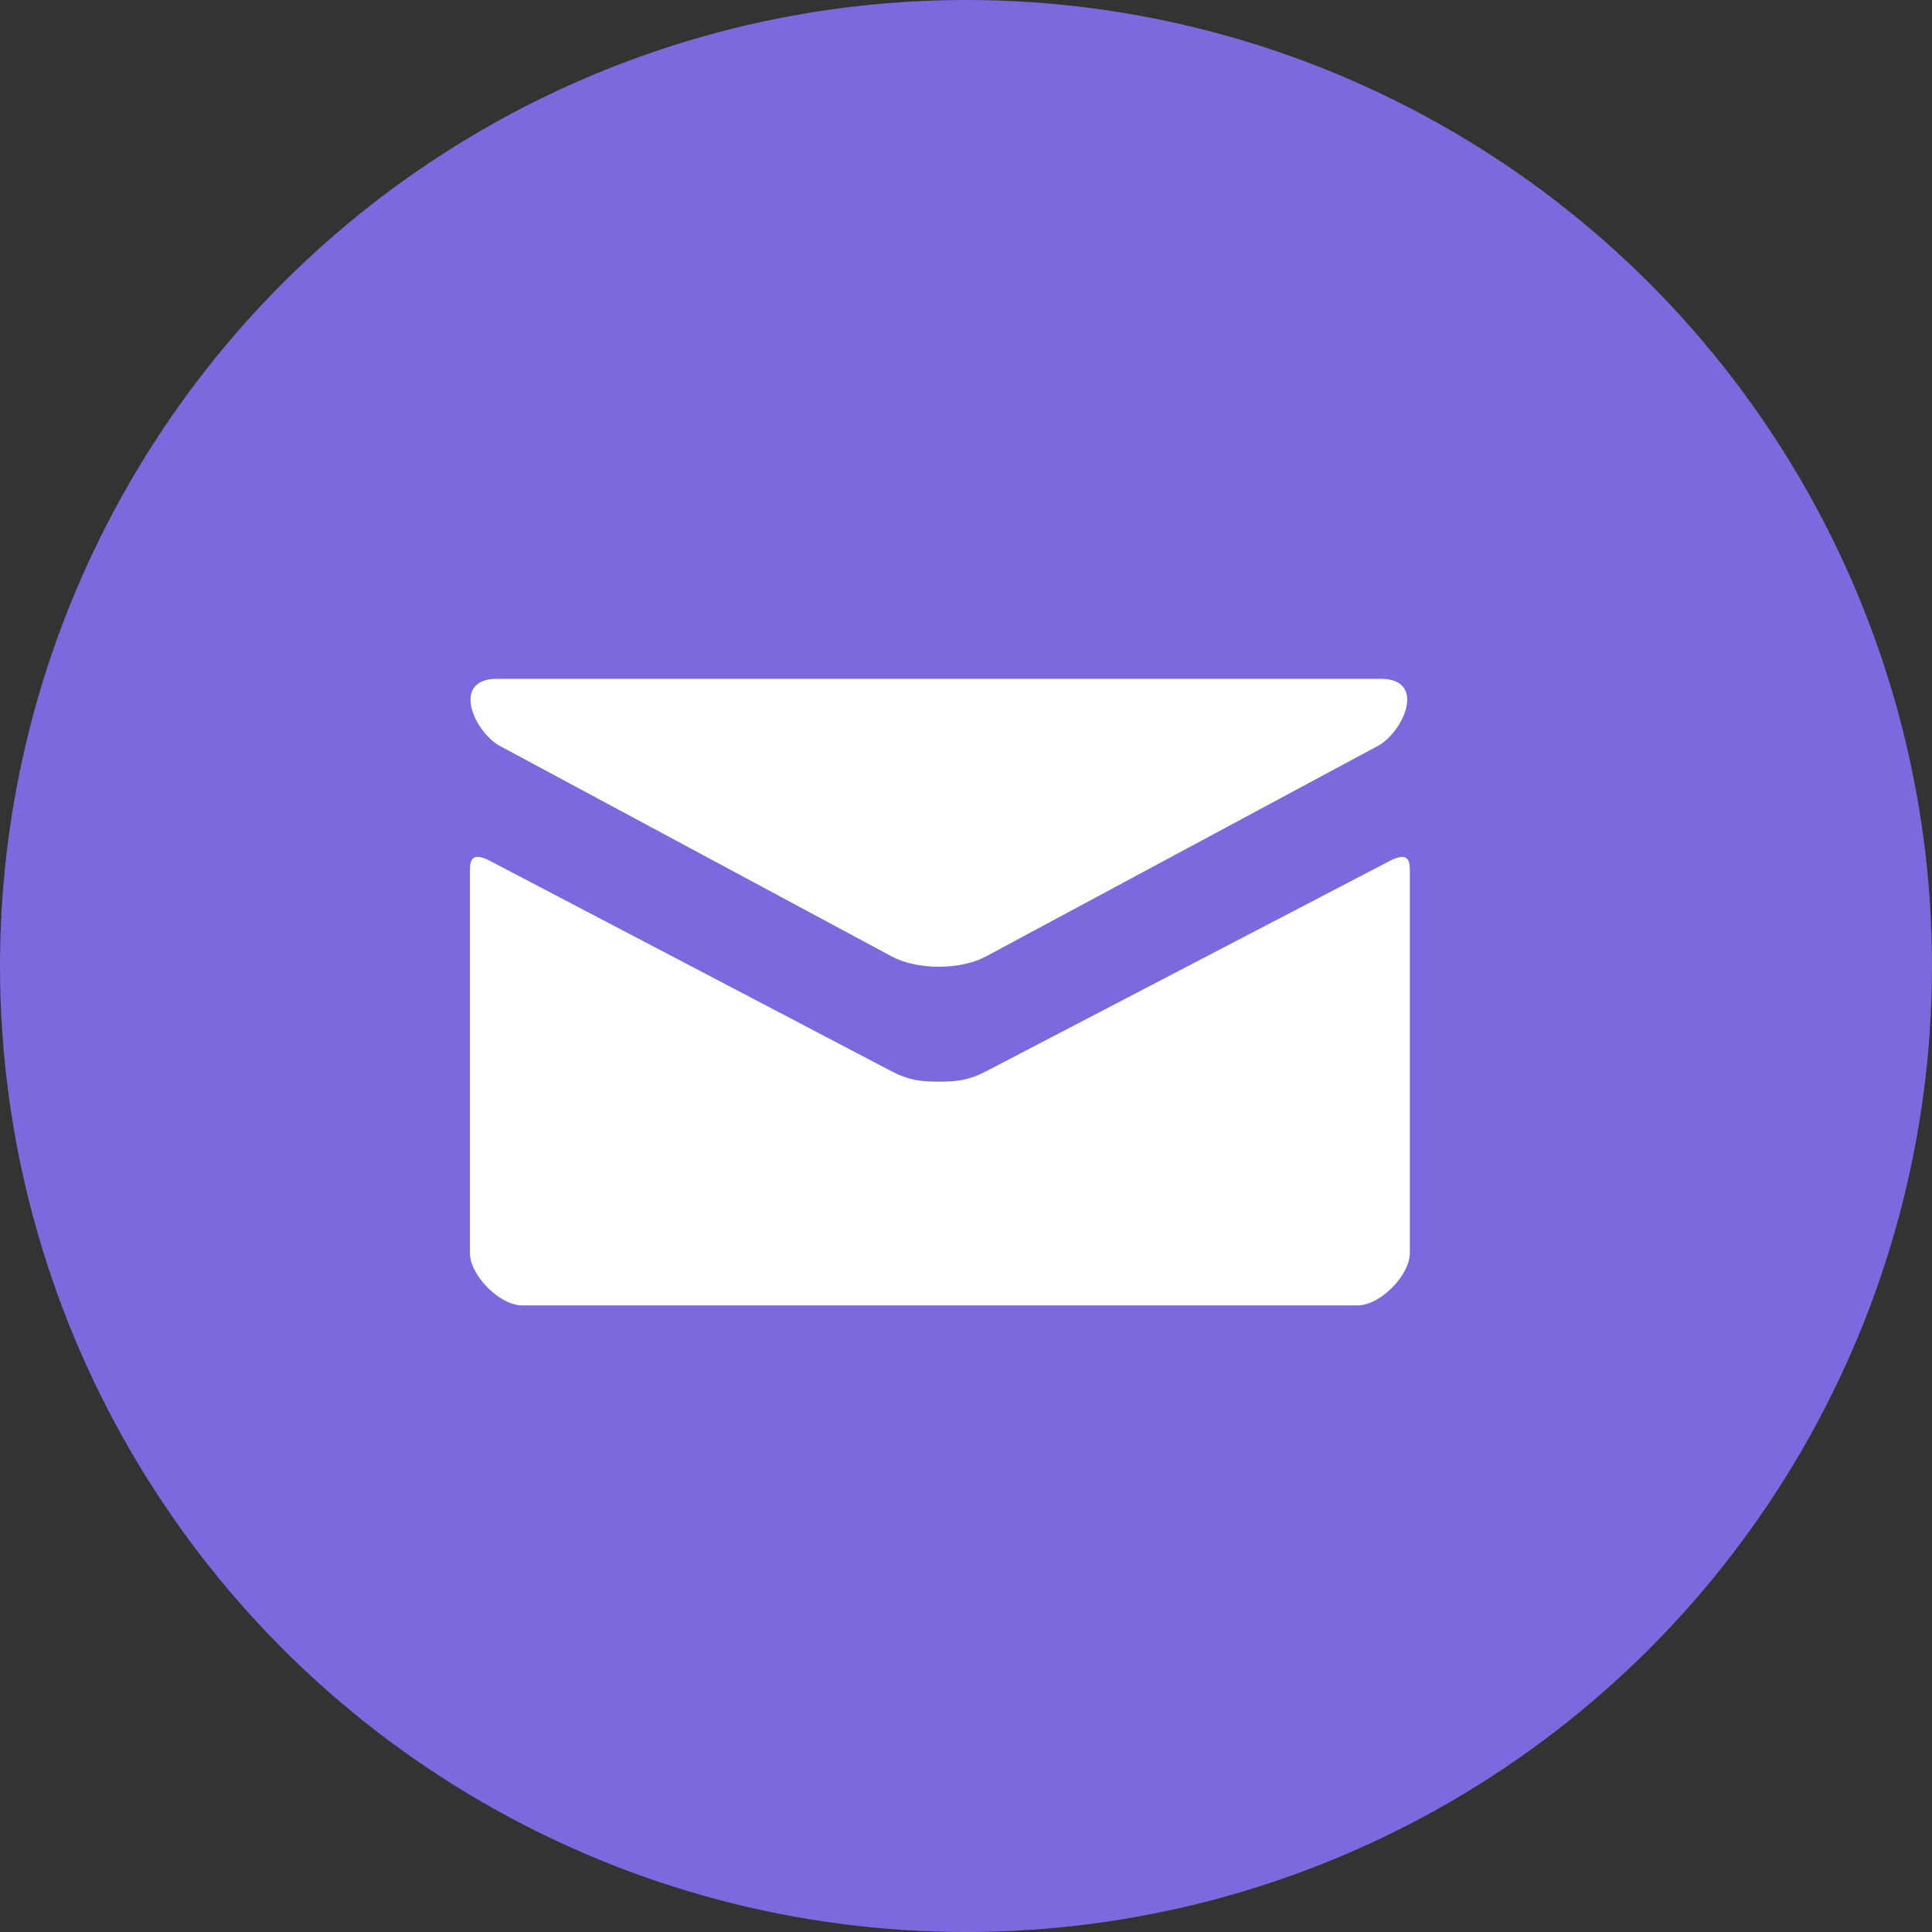 <?xml version="1.0" encoding="UTF-8"?> <svg xmlns="http://www.w3.org/2000/svg" width="37" height="37" viewBox="0 0 37 37" fill="none"><rect x="0" y="0" width="37" height="37" fill="#333333" stroke="none"/> <circle cx="18.5" cy="18.5" r="18.5" fill="#7A6ADD"></circle> <path d="M9.574 14.286L17.074 18.315C17.326 18.45 17.652 18.514 17.98 18.514C18.308 18.514 18.634 18.45 18.886 18.315L26.386 14.286C26.875 14.023 27.337 13 26.44 13H9.521C8.624 13 9.086 14.023 9.574 14.286ZM26.613 16.489L18.886 20.516C18.546 20.694 18.308 20.715 17.98 20.715C17.652 20.715 17.414 20.694 17.074 20.516C16.734 20.338 9.941 16.777 9.386 16.488C8.996 16.284 9 16.523 9 16.707V24C9 24.42 9.566 25 10 25H26C26.434 25 27 24.42 27 24V16.708C27 16.524 27.004 16.285 26.613 16.489Z" fill="white"></path> </svg> 
